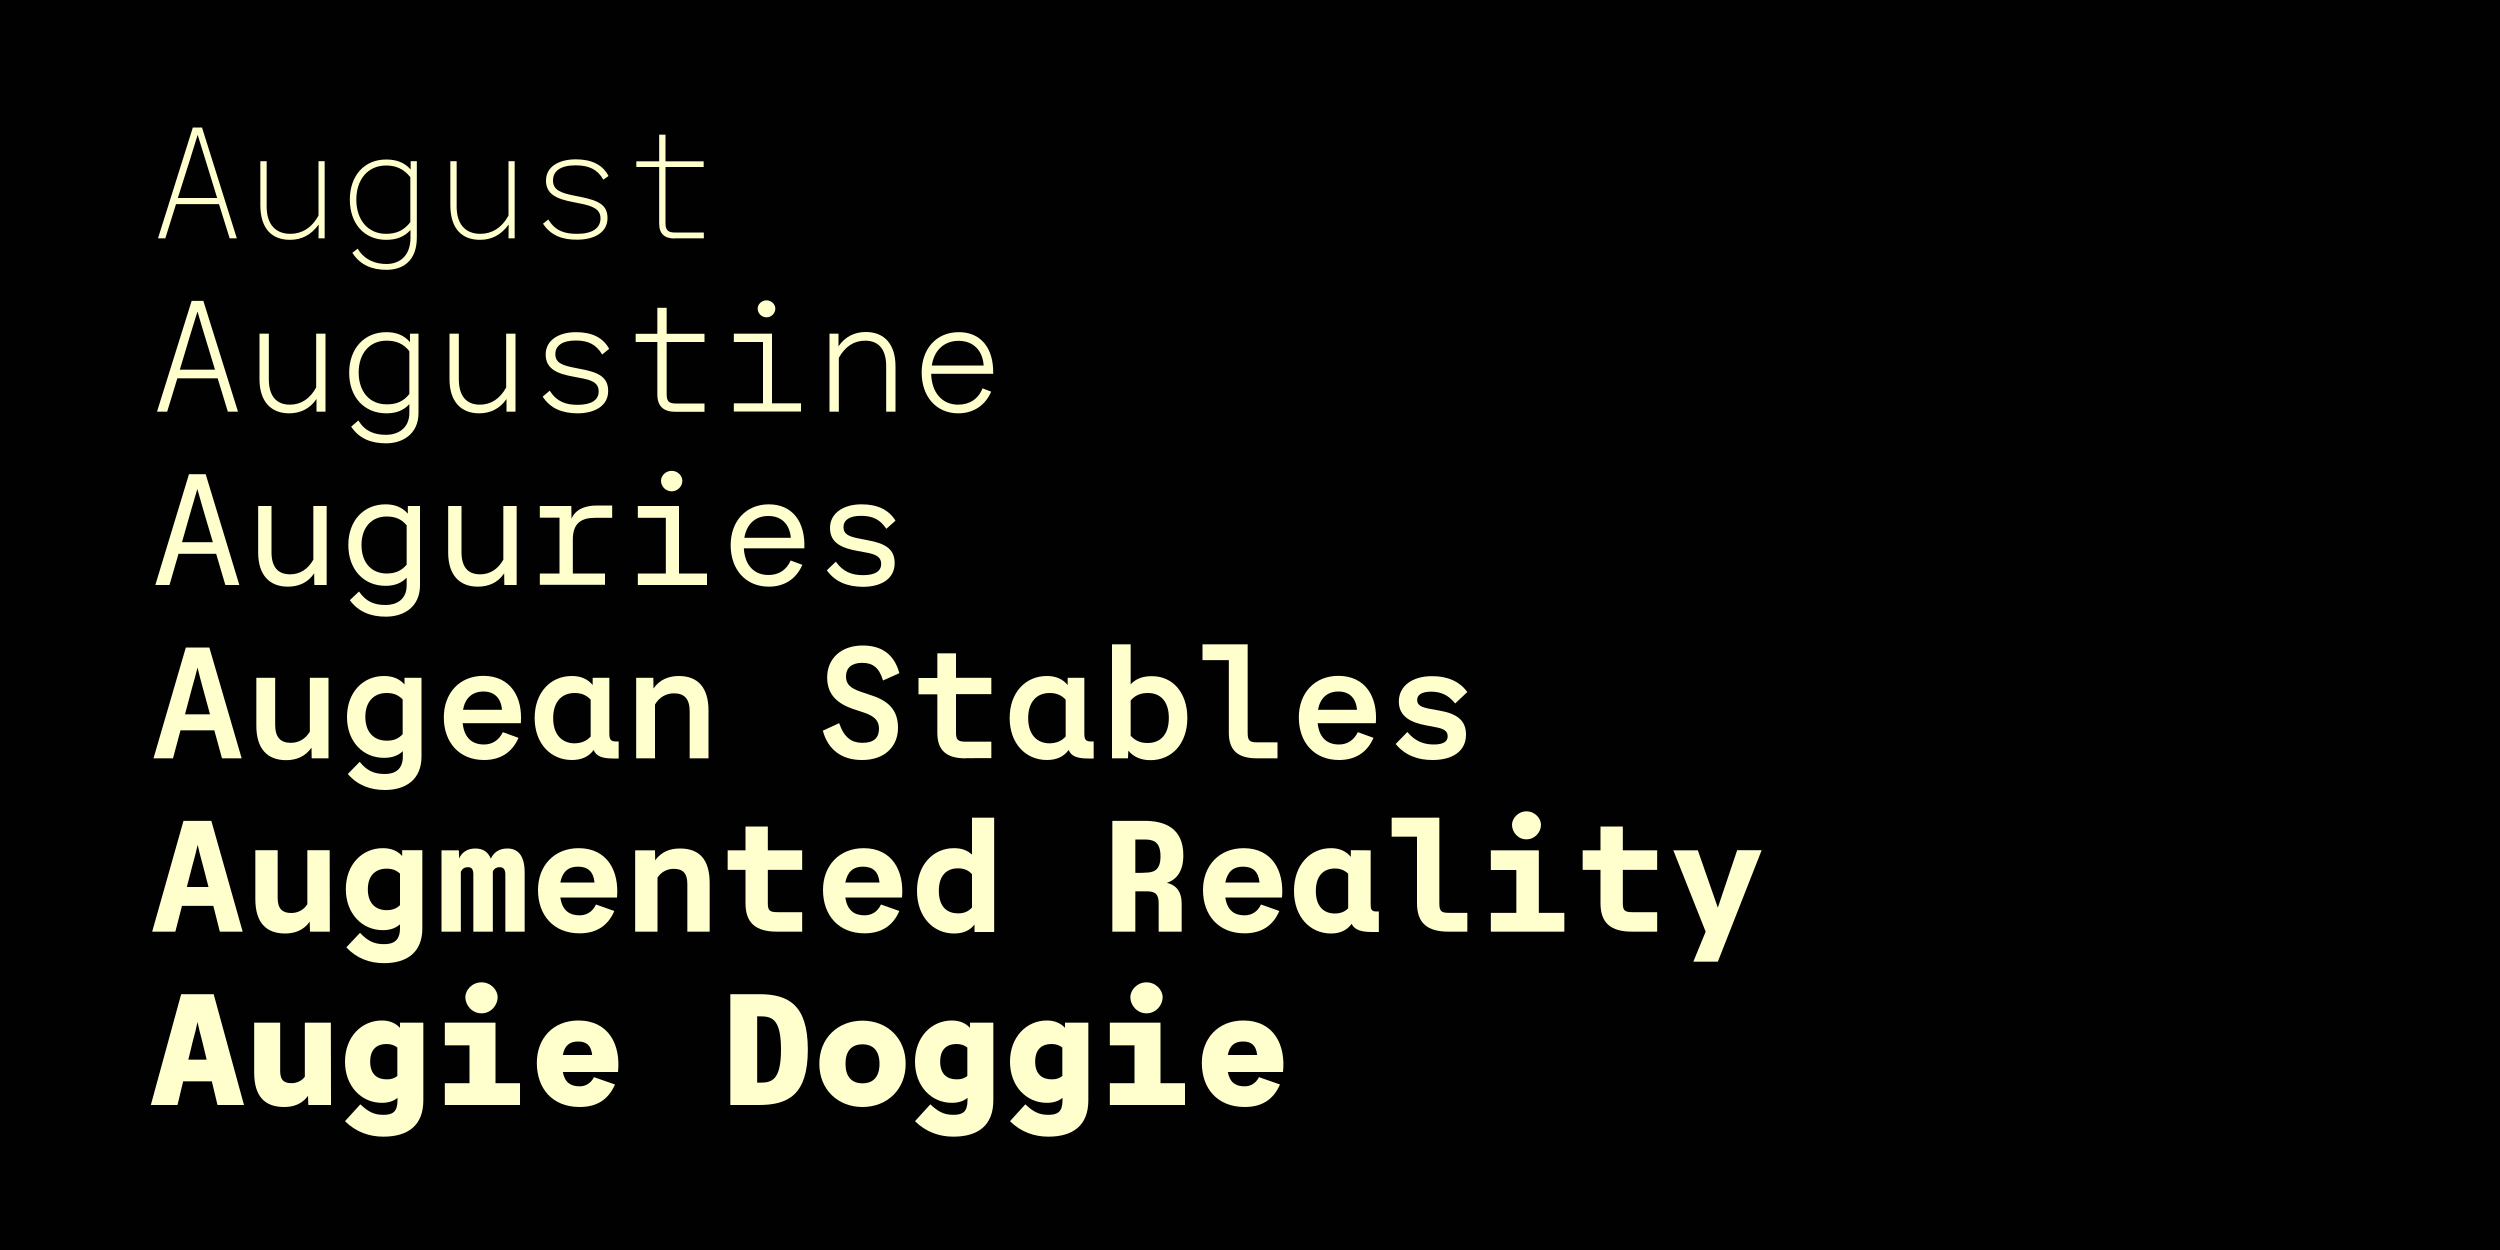 <?xml version="1.0" encoding="utf-8"?>
<!-- Generator: Adobe Illustrator 26.3.1, SVG Export Plug-In . SVG Version: 6.00 Build 0)  -->
<svg version="1.1" xmlns="http://www.w3.org/2000/svg" xmlns:xlink="http://www.w3.org/1999/xlink" x="0px" y="0px"
	 viewBox="0 0 1500 750" style="enable-background:new 0 0 1500 750;" xml:space="preserve">
<style type="text/css">
	.st0{fill:#010101;}
	.st1{fill:#FFFFCD;}
</style>
<g id="Layer_1">
	<path class="st0" d="M0,0h1500v750H0V0z"/>
</g>
<g id="Art">
	<g>
		<path class="st1" d="M137.8,143l-6.4-20.5h-25.8L99.2,143h-4.4l20.9-66.5h5.5l20.9,66.5H137.8z M106.7,118.8h23.6l-6.8-22.1
			c-1.7-5.3-3.3-10.5-4.9-15.8c-1.7,5.3-3.3,10.5-4.9,15.8L106.7,118.8z"/>
		<path class="st1" d="M191,96.7h3.8V143h-3.7l0.1-8.3c-4.4,6.2-10.2,9.2-17.2,9.2c-10.9,0-17.8-6.7-17.8-20.9V96.7h3.8V124
			c0,10.7,5.4,16.3,14.2,16.3c6.7,0,12.8-3.4,16.9-11V96.7z"/>
		<path class="st1" d="M246.3,96.7h3.8v45.8c0,14.2-8.5,19.4-18.2,19.4c-8.6,0-15.7-2.8-20.5-10.2l3.2-2.5
			c4.3,7.1,11.1,9.2,17.3,9.2c6.9,0,14.4-3.9,14.4-15.9V138c-3.7,4.1-8.4,5.9-14.6,5.9c-13.3,0-21.8-9.9-21.8-24.1
			s8.5-24.1,21.8-24.1c6.2,0,11,1.8,14.7,6V96.7z M246.2,133.3v-27c-4-5.1-8.9-7-14.5-7c-11.1,0-17.9,8.5-17.9,20.5
			s6.8,20.5,17.9,20.5C237.4,140.3,242.2,138.5,246.2,133.3z"/>
		<path class="st1" d="M305,96.7h3.8V143h-3.7l0.1-8.3c-4.4,6.2-10.2,9.2-17.2,9.2c-10.9,0-17.8-6.7-17.8-20.9V96.7h3.8V124
			c0,10.7,5.4,16.3,14.2,16.3c6.7,0,12.8-3.4,16.9-11V96.7z"/>
		<path class="st1" d="M325.8,134.2l3.2-2.5c4.3,7.1,10.1,8.6,17.3,8.6c9.1,0,14-3.4,14-9.3c0-5.7-5-7.5-12.7-9l-3.5-0.7
			c-10.2-1.9-16.5-4.8-16.5-12.9c0-8.6,8-12.8,17.9-12.8c9.3,0,16.2,3.2,19.6,10l-3.1,2.2c-3.4-6.1-8.6-8.6-16.6-8.6
			c-9.5,0-13.6,3.7-13.6,9.1c0,5.5,4.2,7.4,12.8,9.1l3.6,0.7c11.5,2.3,16.3,5.1,16.3,12.8c0,8.3-7.5,12.9-18.2,12.9
			C337.7,143.9,330.6,141.5,325.8,134.2z"/>
		<path class="st1" d="M404.8,143.1c-6.1,0-9.3-2.8-9.3-9v-33.9h-13.7v-3.4h13.7v-16h3.8v16h22.9v3.4h-22.9V134c0,4,1.5,5.5,5.5,5.5
			h17.5v3.5H404.8z"/>
		<path class="st1" d="M136.7,247l-6.1-20h-24.2l-6.1,20h-6.1l20.8-66.5h7l20.8,66.5H136.7z M107.9,221.8h21.1l-6.6-21.7
			c-1.4-4.5-2.6-8.8-3.9-13.2c-1.4,4.4-2.7,8.7-4.1,13.2L107.9,221.8z"/>
		<path class="st1" d="M189.7,200.2h5.6V247h-5.4v-7.6c-4,5.9-9.8,8.6-16.4,8.6c-11.1,0-17.8-7.3-17.8-20.5v-27.3h5.6v27.4
			c0,10.2,4.7,15.2,12.6,15.2c6.8,0,12.1-3.6,15.8-10.3V200.2z"/>
		<path class="st1" d="M246,200.2h5.1v47.6c0,12.8-9.8,18.2-19.4,18.2c-9,0-16.2-2.8-21-10l4.3-3.7c4.2,6.7,9.8,8.6,16.8,8.6
			c6.1,0,13.8-3.3,13.8-13.1v-5.3c-3.5,3.8-7.9,5.5-13.8,5.5c-13.3,0-22.3-9.8-22.3-24.3c0-14.5,9-24.4,22.3-24.4
			c6.1,0,10.7,1.9,14.2,6V200.2z M245.6,236.4v-25.7c-3.5-4.5-7.9-6.3-13.7-6.3c-10.1,0-16.7,7.6-16.7,19.1
			c0,11.5,6.6,19.1,16.7,19.1C237.7,242.7,242.1,240.9,245.6,236.4z"/>
		<path class="st1" d="M303.7,200.2h5.6V247h-5.4v-7.6c-4,5.9-9.8,8.6-16.4,8.6c-11.1,0-17.8-7.3-17.8-20.5v-27.3h5.6v27.4
			c0,10.2,4.7,15.2,12.6,15.2c6.8,0,12.1-3.6,15.8-10.3V200.2z"/>
		<path class="st1" d="M325.6,238l4.2-3.6c4.3,6.7,9.8,8.5,16.8,8.5c8.2,0,12.6-2.9,12.6-8c0-5.7-4.9-7-11.5-8.2l-3.6-0.7
			c-9.5-1.7-16.7-4.5-16.7-13.3c0-8.6,7.9-13.4,18.2-13.4c9.7,0,16.2,3.3,19.9,10l-4.2,3.4c-3.5-5.9-8.2-8.4-15.8-8.4
			c-8.5,0-12.3,3.4-12.3,8.1c0,5.2,3.9,6.8,11.7,8.3l3.5,0.7c10.3,1.9,16.5,4.6,16.5,13.2c0,8.6-7.6,13.4-18.5,13.4
			C337.5,247.9,330.4,245.3,325.6,238z"/>
		<path class="st1" d="M405.5,247.1c-7.4,0-11.1-3.3-11.1-10.5v-31.4h-13v-4.9h13v-15.6h5.6v15.6h22.7v4.9H400v31.4
			c0,4.2,1.4,5.5,5.5,5.5h17.2v5H405.5z"/>
		<path class="st1" d="M440.3,247V242h17.5v-36.8h-17.5v-5h22.9V242h17.4v4.9H440.3z M454.6,185.2c0-2.7,2.4-5,5.3-5
			c2.9,0,5.3,2.3,5.3,5c0,2.8-2.4,5.2-5.3,5.2C457,190.4,454.6,188,454.6,185.2z"/>
		<path class="st1" d="M537.3,219.8V247h-5.6v-27.4c0-10.2-4.7-15.2-12.6-15.2c-6.8,0-12.1,3.6-15.8,10.3V247h-5.6v-46.8h5.4v7.6
			c4-5.9,9.7-8.6,16.4-8.6C530.6,199.2,537.3,206.5,537.3,219.8z"/>
		<path class="st1" d="M595.9,224.3l-37.2,0c0.3,11.3,6.6,18.5,16.2,18.5c6.9,0,12.2-3.5,14.6-9.8l5.2,2c-3.5,8.2-10.6,13-19.8,13
			c-13.1,0-21.9-10-21.9-24.5c0-14.3,8.9-24.2,22.2-24.2C588.3,199.2,596.3,208.7,595.9,224.3z M559.1,219.3h31.1
			c-0.6-9.1-6.3-14.8-15-14.8C566.5,204.5,560.4,210.2,559.1,219.3z"/>
		<path class="st1" d="M135.2,351l-5.5-18.7h-22.6l-5.4,18.7h-8.5l20.2-66.5h10l20.2,66.5H135.2z M109.2,325.3h18.5l-5.7-19.3
			c-1.3-4.4-2.4-8.4-3.6-12.6c-1.2,4.2-2.4,8.3-3.7,12.6L109.2,325.3z"/>
		<path class="st1" d="M188,303.6h8V351h-7.4l-0.1-7c-3.8,5.7-9.5,8-15.8,8c-11.2,0-17.8-7.2-17.8-20.5v-27.9h8v27.7
			c0,9.1,4,13.3,11.2,13.3c5.9,0,10.7-3.1,13.9-8.8V303.6z"/>
		<path class="st1" d="M244.7,303.6h7.3v47.5c0,13.2-9.8,18.9-20.5,18.9c-8.9,0-16.4-2.8-21.6-9.9l5.5-5.2c4.3,6.2,9.2,8.1,16.1,8.1
			c5.9,0,12.5-2.9,12.5-11.8v-4.6c-3.3,3.4-7.4,4.9-12.7,4.9c-13.1,0-22.3-9.8-22.3-24.5c0-14.6,9.2-24.4,22.3-24.4
			c5.7,0,10.1,1.8,13.4,5.6V303.6z M244,338.8v-23.6c-3-3.7-6.8-5.3-12-5.3c-9,0-15.1,6.5-15.1,17.1c0,10.6,6,17.1,15.1,17.1
			C237.1,344.1,240.9,342.5,244,338.8z"/>
		<path class="st1" d="M302,303.6h8V351h-7.4l-0.1-7c-3.8,5.7-9.5,8-15.8,8c-11.2,0-17.8-7.2-17.8-20.5v-27.9h8v27.7
			c0,9.1,4,13.3,11.2,13.3c5.9,0,10.7-3.1,13.9-8.8V303.6z"/>
		<path class="st1" d="M357,310.7c-8.3,0-13.3,3.3-13.3,13v20.4h19.3v6.8h-39.1v-6.8h11.8v-33.5h-11.8v-7h18.9l0.1,7.7
			c2.3-5.7,8.2-8,15.3-8h9.1v7.4H357z"/>
		<path class="st1" d="M382.7,351v-6.9h16.8v-33.4h-16.8v-7.1h24.7v40.5h16.8v6.9H382.7z M396.6,288.5c0-3.1,2.8-6,6.4-6
			s6.4,2.9,6.4,6c0,3.3-2.8,6.3-6.4,6.3S396.6,291.8,396.6,288.5z"/>
		<path class="st1" d="M482.6,329h-36.3c0.6,10.3,6.3,16,14.8,16c6.1,0,10.8-3,13.3-8.7l7,2.6c-3.6,8.4-10.7,13.1-20.1,13.1
			c-13.9,0-22.9-10.3-22.9-24.9c0-14.3,9.1-24.5,22.9-24.5C475.6,302.6,483.3,313.3,482.6,329z M446.6,322.7h27.9
			c-0.7-8.3-5.7-13.1-13.4-13.1C453.3,309.5,448,314.4,446.6,322.7z"/>
		<path class="st1" d="M496.1,342.2l5.4-5.2c4.4,6.2,9.7,8.1,16.4,8.1c7.3,0,10.8-2.5,10.8-6.7c0-4.7-3.9-6-9.7-7l-4.3-0.8
			c-9.6-1.7-16.7-4.8-16.7-13.8c0-8.8,7.9-14.2,18.9-14.2c9.6,0,16.3,3.2,20.4,9.8l-5.5,4.9c-3.7-5.6-8.2-7.8-15.2-7.8
			c-7.1,0-10.5,2.7-10.5,6.7c0,4.4,3.2,5.8,10.2,7.1l4.1,0.8c10.5,1.9,16.4,5.1,16.4,13.8c0,9.2-7.8,14.2-19.1,14.2
			C508.7,352,501.2,349.3,496.1,342.2z"/>
		<path class="st1" d="M133.2,455l-4.6-16.8h-20.3l-4.5,16.8H92.1l19.4-66.5h14.1l19.4,66.5H133.2z M111,428.6H126l-4.3-15.8
			c-1.2-4.3-2.2-8.2-3.2-12.3c-1,4.1-2,7.9-3.3,12.3L111,428.6z"/>
		<path class="st1" d="M197.1,455h-10.1l-0.1-6.4c-3.8,5.4-9.2,7.5-15.2,7.5c-11.4,0-17.9-6.9-17.9-20.7v-28.7h11.3v28.2
			c0,7.6,3.3,10.8,9.4,10.8c4.7,0,8.8-2.3,11.4-6.7v-32.3h11.2L197.1,455z"/>
		<path class="st1" d="M242.7,406.7h10.2v47.2c0,13.9-9.5,20.1-22,20.1c-8.6,0-16.4-2.8-22.2-9.6l7.1-7.3c4.4,5.4,8.7,7.3,15.1,7.3
			c5.7,0,10.8-2.4,10.8-10.5v-3.2c-2.9,2.8-6.6,4-11.3,4c-12.7,0-22.2-9.8-22.2-24.5s9.5-24.6,22.2-24.6c5.1,0,9.3,1.6,12.3,5.1
			L242.7,406.7z M241.6,440.5v-20.8c-2.5-2.7-5.5-3.9-9.6-3.9c-7.5,0-12.8,5-12.8,14.3c0,9.4,5.3,14.3,12.8,14.3
			C236.1,444.5,239.1,443.2,241.6,440.5z"/>
		<path class="st1" d="M312.5,433.9h-34.9c0.9,8.8,5.7,12.8,12.8,12.8c4.8,0,8.9-2.4,11.3-7.4l9.4,3.4c-3.8,8.8-10.9,13.3-20.7,13.3
			c-14.9,0-24.1-10.6-24.1-25.6c0-14.4,9.3-24.9,23.8-24.9C306.3,405.6,313.7,418.1,312.5,433.9z M277.8,425.9h23.4
			c-0.6-7.2-4.7-11-11.2-11C283.3,415,279.1,418.8,277.8,425.9z"/>
		<path class="st1" d="M371.2,444.9v10.2H368c-6.4,0-10.2-1.2-11.8-5.1c-3.1,4.2-7.5,6-13.1,6c-12.7,0-22.3-9.9-22.3-25.2
			c0-15.3,9.5-25.2,22.3-25.2c5.3,0,9.4,1.7,12.5,5.4l0-4.3l10,0v33.2c0,3.6,0.6,5,4.1,5H371.2z M354.4,441.9v-22.1
			c-2.5-2.7-5.5-4-9.6-4c-7.5,0-12.9,5-12.9,15.1c0,10,5.4,15.1,12.9,15.1C348.9,445.9,352,444.6,354.4,441.9z"/>
		<path class="st1" d="M425.1,426.3V455h-11.3v-28.2c0-7.6-3.3-10.8-9.4-10.8c-4.7,0-8.8,2.3-11.4,6.7V455h-11.3v-48.3H392l0.1,6.4
			c3.7-5.4,9.2-7.5,15.2-7.5C418.7,405.6,425.1,412.5,425.1,426.3z"/>
		<path class="st1" d="M493.7,438.4l9.8-4.5c3,8.8,7.6,11.8,14,11.8c6.8,0,9.9-3,9.9-8.5c0-4.8-2.7-7.4-8.6-9.5l-6.3-2.1
			c-11.4-3.7-16.2-9.9-16.2-19.2c0-11,8.1-19.1,21.3-19.1c11.4,0,19,5.3,22,16.6l-9.8,4.4c-2.3-7.9-6.3-10.6-12.5-10.6
			c-6.3,0-9.7,3.1-9.7,8.1c0,4.8,2.6,7.1,9,9.3l7.1,2.4c10.6,3.6,15.1,9.7,15.1,19.2c0,11.1-7.9,19.3-21.4,19.3
			C504.8,456.1,496.7,449.6,493.7,438.4z"/>
		<path class="st1" d="M579.3,455c-11.5,0-16.9-4.8-16.9-15.3v-23.1h-11.3v-9.8h11.3V392h11.2v14.7h21.2v9.8h-21.2v23.1
			c0,4.3,1.2,5.4,5.7,5.4h15.5v9.9H579.3z"/>
		<path class="st1" d="M656.2,444.9v10.2H653c-6.4,0-10.2-1.2-11.8-5.1c-3.1,4.2-7.5,6-13.1,6c-12.7,0-22.3-9.9-22.3-25.2
			c0-15.3,9.5-25.2,22.3-25.2c5.3,0,9.4,1.7,12.5,5.4l0-4.3l10,0v33.2c0,3.6,0.6,5,4.1,5H656.2z M639.4,441.9v-22.1
			c-2.5-2.7-5.5-4-9.6-4c-7.5,0-12.9,5-12.9,15.1c0,10,5.4,15.1,12.9,15.1C633.9,445.9,637,444.6,639.4,441.9z"/>
		<path class="st1" d="M712.4,430.8c0,15.3-9.2,25.3-22.1,25.3c-5.6,0-10-1.8-13.3-5.7l-0.2,4.6h-9.6v-68.4h11.2v24
			c3.1-3.4,7.3-4.9,12.7-4.9C703.8,405.7,712.4,415.7,712.4,430.8z M701.3,430.8c0-10.2-5.2-15-12.5-15c-4.3,0-7.7,1.3-10.4,4.5
			v21.1c2.6,3,5.9,4.4,10,4.4C695.9,445.9,701.3,441.1,701.3,430.8z"/>
		<path class="st1" d="M754.2,455c-11.5,0-16.9-4.8-16.9-15.3v-43.6h-15.8v-9.5h27.1v53.1c0,4.6,1.1,5.7,5.6,5.7h12.3v9.6H754.2z"/>
		<path class="st1" d="M825.5,433.9h-34.9c0.9,8.8,5.7,12.8,12.8,12.8c4.8,0,8.9-2.4,11.3-7.4l9.4,3.4c-3.8,8.8-10.9,13.3-20.7,13.3
			c-14.9,0-24.1-10.6-24.1-25.6c0-14.4,9.3-24.9,23.8-24.9C819.3,405.6,826.7,418.1,825.5,433.9z M790.8,425.9h23.4
			c-0.6-7.2-4.7-11-11.2-11C796.3,415,792.1,418.8,790.8,425.9z"/>
		<path class="st1" d="M837.4,446.4l7-7.2c4.6,5.5,9.7,7.5,15.9,7.5c6,0,8.3-2,8.3-4.9c0-3.2-2.3-4.6-7.3-5.5l-5.3-1
			c-9.8-1.8-16.7-5.5-16.7-14.4c0-9.1,7.8-15.2,19.9-15.2c9.5,0,16.4,3.1,21.2,9.5l-7.3,6.9c-4-5-8.4-7.1-14.5-7.1
			c-5.3,0-8.3,1.8-8.3,4.9c0,3.2,2.2,4.4,8,5.5l5.1,0.9c11.1,1.9,16.2,6.1,16.2,14.5c0,9.9-8.1,15.2-19.9,15.2
			C850.9,456.1,843.1,453.3,837.4,446.4z"/>
		<path class="st1" d="M131.9,559l-3.9-15.5h-18.8l-4,15.5H91.3l18.8-66.5h16.7l18.8,66.5H131.9z M112.1,532.2h13l-3.5-13.5
			c-1.2-4.2-2.1-7.9-3-11.8c-0.9,3.9-1.8,7.6-3,11.8L112.1,532.2z"/>
		<path class="st1" d="M197.9,559H186l-0.2-6c-3.6,5.2-9,7.1-14.7,7.1c-11.6,0-17.9-6.7-17.9-20.7v-29.3h13.4v28.6
			c0,6.6,2.8,9.1,8.2,9.1c3.8,0,7.5-1.8,9.6-5.3v-32.4h13.4L197.9,559z"/>
		<path class="st1" d="M241.3,510.1h12.1V557c0,14.5-9.3,20.9-23,20.9c-8.5,0-16.4-2.8-22.6-9.5l8.2-8.7c4.5,4.8,8.4,6.8,14.4,6.8
			c5.7,0,9.6-2.1,9.6-9.6v-2.3c-2.7,2.4-6.1,3.5-10.3,3.5c-12.4,0-22.2-9.9-22.2-24.6s9.7-24.6,22.2-24.6c4.8,0,8.7,1.5,11.6,4.7
			V510.1z M240,543.1v-18.9c-2.1-2-4.6-3-8-3c-6.5,0-11.3,3.9-11.3,12.4s4.8,12.5,11.3,12.5C235.5,546.1,237.9,545.1,240,543.1z"/>
		<path class="st1" d="M314.8,523.5V559h-11.6v-34.3c0-2.9-1-4.4-3.5-4.4c-1.7,0-3,0.7-4,2.4v0.9V559H284v-34.3c0-3-0.9-4.4-3.3-4.4
			c-1.9,0-3.3,0.9-4.2,2.7V559h-11.6v-48.8h10.4l0.2,4.9c1.5-3.6,4.8-6,9.7-6c4.4,0,7.6,1.9,9.3,6.1c1.6-3.6,4.9-6.1,9.8-6.1
			C310.7,509,314.8,513.3,314.8,523.5z"/>
		<path class="st1" d="M370.2,538.5h-34c1.1,7.7,5.4,10.7,11.5,10.7c4.1,0,7.7-1.9,9.9-6.5l11,3.9c-3.9,9.1-11,13.4-20.9,13.4
			c-15.6,0-24.9-10.9-24.9-26c0-14.4,9.5-25.1,24.5-25.1C364.4,509,371.6,522.6,370.2,538.5z M336.2,529.5h20.5
			c-0.6-6.5-4-9.5-9.8-9.5C341,519.9,337.4,523.1,336.2,529.5z"/>
		<path class="st1" d="M425.8,529.8V559h-13.4v-28.6c0-6.6-2.8-9.1-8.2-9.1c-3.8,0-7.5,1.8-9.7,5.3V559h-13.4v-48.8h11.9l0.1,6
			c3.7-5.2,9-7.1,14.7-7.1C419.6,509,425.8,515.7,425.8,529.8z"/>
		<path class="st1" d="M466.3,559c-13.1,0-19-5.4-19-17.1v-20h-10.7v-11.7h10.7v-14.3h13.4v14.3h20.6v11.7h-20.6v20
			c0,4.3,1,5.4,5.7,5.4h14.9V559H466.3z"/>
		<path class="st1" d="M541.2,538.5h-34c1.1,7.7,5.4,10.7,11.5,10.7c4.1,0,7.7-1.9,9.9-6.5l11,3.9c-3.9,9.1-11,13.4-20.9,13.4
			c-15.6,0-24.9-10.9-24.9-26c0-14.4,9.5-25.1,24.5-25.1C535.4,509,542.6,522.6,541.2,538.5z M507.2,529.5h20.5
			c-0.6-6.5-4-9.5-9.8-9.5C512,519.9,508.4,523.1,507.2,529.5z"/>
		<path class="st1" d="M583.2,490.6h13.3v68.6h-11.8l0-4.5c-2.9,3.8-7,5.4-12.3,5.4c-12.4,0-22.2-9.9-22.2-25.6
			c0-15.6,9.7-25.6,22.2-25.6c4.4,0,8,1.2,10.8,3.9V490.6z M583.2,544.5v-20c-2.2-2.4-4.8-3.5-8.5-3.5c-6.5,0-11.4,4.1-11.4,13.5
			s4.8,13.5,11.4,13.5C578.4,548.1,581,546.9,583.2,544.5z"/>
		<path class="st1" d="M709,542.1V559h-13.8v-17.1c0-5.2-1.9-7.1-7-7.1h-7V559h-13.8v-66.5h19.2c12.4,0,23.4,4.4,23.4,20.7
			c0,9.3-3.8,14.5-9.9,16.5C706.3,531.2,709,535.6,709,542.1z M686.6,523.6c5,0,9.7-0.8,9.7-9.8c0-9.1-4.6-10.1-9.7-10.1h-5.4v20
			H686.6z"/>
		<path class="st1" d="M769.2,538.5h-34c1.1,7.7,5.4,10.7,11.5,10.7c4.1,0,7.7-1.9,9.9-6.5l11,3.9c-3.9,9.1-11,13.4-20.9,13.4
			c-15.6,0-24.9-10.9-24.9-26c0-14.4,9.5-25.1,24.5-25.1C763.4,509,770.6,522.6,769.2,538.5z M735.2,529.5h20.5
			c-0.6-6.5-4-9.5-9.8-9.5C740,519.9,736.4,523.1,735.2,529.5z"/>
		<path class="st1" d="M827.3,547v12.2h-3.9c-6.5,0-10.6-1.1-12.4-4.9c-2.9,4-7.2,5.8-12.4,5.8c-12.5,0-22.2-9.9-22.2-25.6
			c0-15.6,9.7-25.6,22.2-25.6c5,0,8.9,1.7,11.9,5.2l0-4l11.9,0.1v32.3c0,3.1,0.4,4.4,3.6,4.4H827.3z M800.9,548.1c3.4,0,5.9-1,8-3.1
			v-20.8c-2.1-2-4.7-3.1-8-3.1c-6.5,0-11.4,4.1-11.4,13.5S794.4,548.1,800.9,548.1z"/>
		<path class="st1" d="M869.2,559c-13.1,0-19-5.4-19-17.1v-39.9H835v-11.4h28.6v51.3c0,4.8,1.1,5.8,5.7,5.8h11.1V559H869.2z"/>
		<path class="st1" d="M894.5,559v-11.3h15.3v-25.7h-15.3v-11.8h28.8v37.5h15.3V559H894.5z M907.2,494.9c0-3.8,3.6-8.1,8.7-8.1
			c5.1,0,8.7,4.3,8.7,8.1c0,4.3-3.6,8.7-8.7,8.7C910.8,503.7,907.2,499.2,907.2,494.9z"/>
		<path class="st1" d="M979.3,559c-13.1,0-19-5.4-19-17.1v-20h-10.7v-11.7h10.7v-14.3h13.4v14.3h20.6v11.7h-20.6v20
			c0,4.3,1,5.4,5.7,5.4h14.9V559H979.3z"/>
		<path class="st1" d="M1042.3,510.1h14.7l-26.3,66.9H1016l7.4-18l-19.4-48.8h14.7l12,34.4L1042.3,510.1z"/>
		<path class="st1" d="M130.5,663l-3.4-14.2h-17.2l-3.4,14.2h-16l18.2-66.5h19.5l18.2,66.5H130.5z M113,635.8H124l-2.7-11.2
			c-1.1-4.1-2-7.6-2.8-11.4c-0.8,3.8-1.6,7.3-2.8,11.4L113,635.8z"/>
		<path class="st1" d="M198.6,663H185l-0.2-5.5c-3.6,5-8.8,6.7-14.3,6.7c-11.8,0-18-6.5-18-20.8v-29.8h15.6v28.9
			c0,5.7,2.3,7.4,6.9,7.4c2.9,0,6.1-1.3,7.9-3.9v-32.4h15.6L198.6,663z"/>
		<path class="st1" d="M240,613.6h14v46.6c0,15-9.1,21.8-24,21.8c-8.4,0-16.5-2.8-23-9.3l9.2-10.1c4.6,4.3,8,6.3,13.8,6.3
			c5.6,0,8.5-1.8,8.5-8.7v-1.5c-2.5,2.1-5.7,3-9.4,3c-12.2,0-22.1-9.9-22.1-24.7c0-14.8,9.9-24.7,22.1-24.7c4.4,0,8.1,1.4,10.9,4.4
			V613.6z M238.4,645.6v-17.1c-1.7-1.3-3.7-2.1-6.5-2.1c-5.5,0-9.8,2.9-9.8,10.6s4.4,10.6,9.8,10.6
			C234.8,647.7,236.7,646.9,238.4,645.6z"/>
		<path class="st1" d="M266.9,663v-13.1h14.8v-22.7h-14.8v-13.6h30.4v36.3h14.7V663H266.9z M279.2,598.3c0-4.1,3.9-8.9,9.7-8.9
			s9.7,4.8,9.7,8.9c0,4.7-3.9,9.7-9.7,9.7S279.2,603,279.2,598.3z"/>
		<path class="st1" d="M370.8,643.2h-33.1c1.2,6.5,4.9,8.6,10.1,8.6c3.3,0,6.5-1.5,8.6-5.5l12.6,4.4c-4.1,9.3-11.1,13.5-21.2,13.5
			c-16.4,0-25.7-11.1-25.7-26.5c0-14.4,9.5-25.4,25-25.4C365.5,612.4,372.5,627.2,370.8,643.2z M337.7,633h17.6
			c-0.6-5.7-3.4-8.1-8.4-8.1C341.7,624.9,338.7,627.4,337.7,633z"/>
		<path class="st1" d="M438.2,663v-66.5h17.2c17.5,0,29.3,6.2,29.3,33.3c0,27.1-11.8,33.2-29.3,33.2H438.2z M454.3,649.6h1.2
			c7.1,0,13.1-0.7,13.1-19.9c0-19.2-6-19.9-13.1-19.9h-1.2V649.6z"/>
		<path class="st1" d="M491.6,638.3c0-15.4,11.1-25.9,25.9-25.9s25.9,10.5,25.9,25.9s-11.1,25.9-25.9,25.9S491.6,653.7,491.6,638.3z
			 M527.7,638.3c0-7.7-3.7-11.7-10.2-11.7c-6.5,0-10.2,3.9-10.2,11.7c0,7.7,3.7,11.7,10.2,11.7C524,650,527.7,646,527.7,638.3z"/>
		<path class="st1" d="M582,613.6h14v46.6c0,15-9.1,21.8-24,21.8c-8.4,0-16.5-2.8-23-9.3l9.2-10.1c4.6,4.3,8,6.3,13.8,6.3
			c5.6,0,8.5-1.8,8.5-8.7v-1.5c-2.5,2.1-5.7,3-9.4,3c-12.2,0-22.1-9.9-22.1-24.7c0-14.8,9.9-24.7,22.1-24.7c4.4,0,8.1,1.4,10.9,4.4
			V613.6z M580.4,645.6v-17.1c-1.7-1.3-3.7-2.1-6.5-2.1c-5.5,0-9.8,2.9-9.8,10.6s4.4,10.6,9.8,10.6
			C576.8,647.7,578.7,646.9,580.4,645.6z"/>
		<path class="st1" d="M639,613.6h14v46.6c0,15-9.1,21.8-24,21.8c-8.4,0-16.5-2.8-23-9.3l9.2-10.1c4.6,4.3,8,6.3,13.8,6.3
			c5.6,0,8.5-1.8,8.5-8.7v-1.5c-2.5,2.1-5.7,3-9.4,3c-12.2,0-22.1-9.9-22.1-24.7c0-14.8,9.9-24.7,22.1-24.7c4.4,0,8.1,1.4,10.9,4.4
			V613.6z M637.4,645.6v-17.1c-1.7-1.3-3.7-2.1-6.5-2.1c-5.5,0-9.8,2.9-9.8,10.6s4.4,10.6,9.8,10.6
			C633.8,647.7,635.7,646.9,637.4,645.6z"/>
		<path class="st1" d="M665.9,663v-13.1h14.8v-22.7h-14.8v-13.6h30.4v36.3h14.7V663H665.9z M678.2,598.3c0-4.1,3.9-8.9,9.7-8.9
			s9.7,4.8,9.7,8.9c0,4.7-3.9,9.7-9.7,9.7S678.2,603,678.2,598.3z"/>
		<path class="st1" d="M769.8,643.2h-33.1c1.2,6.5,4.9,8.6,10.1,8.6c3.3,0,6.5-1.5,8.6-5.5l12.6,4.4c-4.1,9.3-11.1,13.5-21.2,13.5
			c-16.4,0-25.7-11.1-25.7-26.5c0-14.4,9.5-25.4,25-25.4C764.5,612.4,771.5,627.2,769.8,643.2z M736.7,633h17.6
			c-0.6-5.7-3.4-8.1-8.4-8.1C740.7,624.9,737.7,627.4,736.7,633z"/>
	</g>
</g>
</svg>
